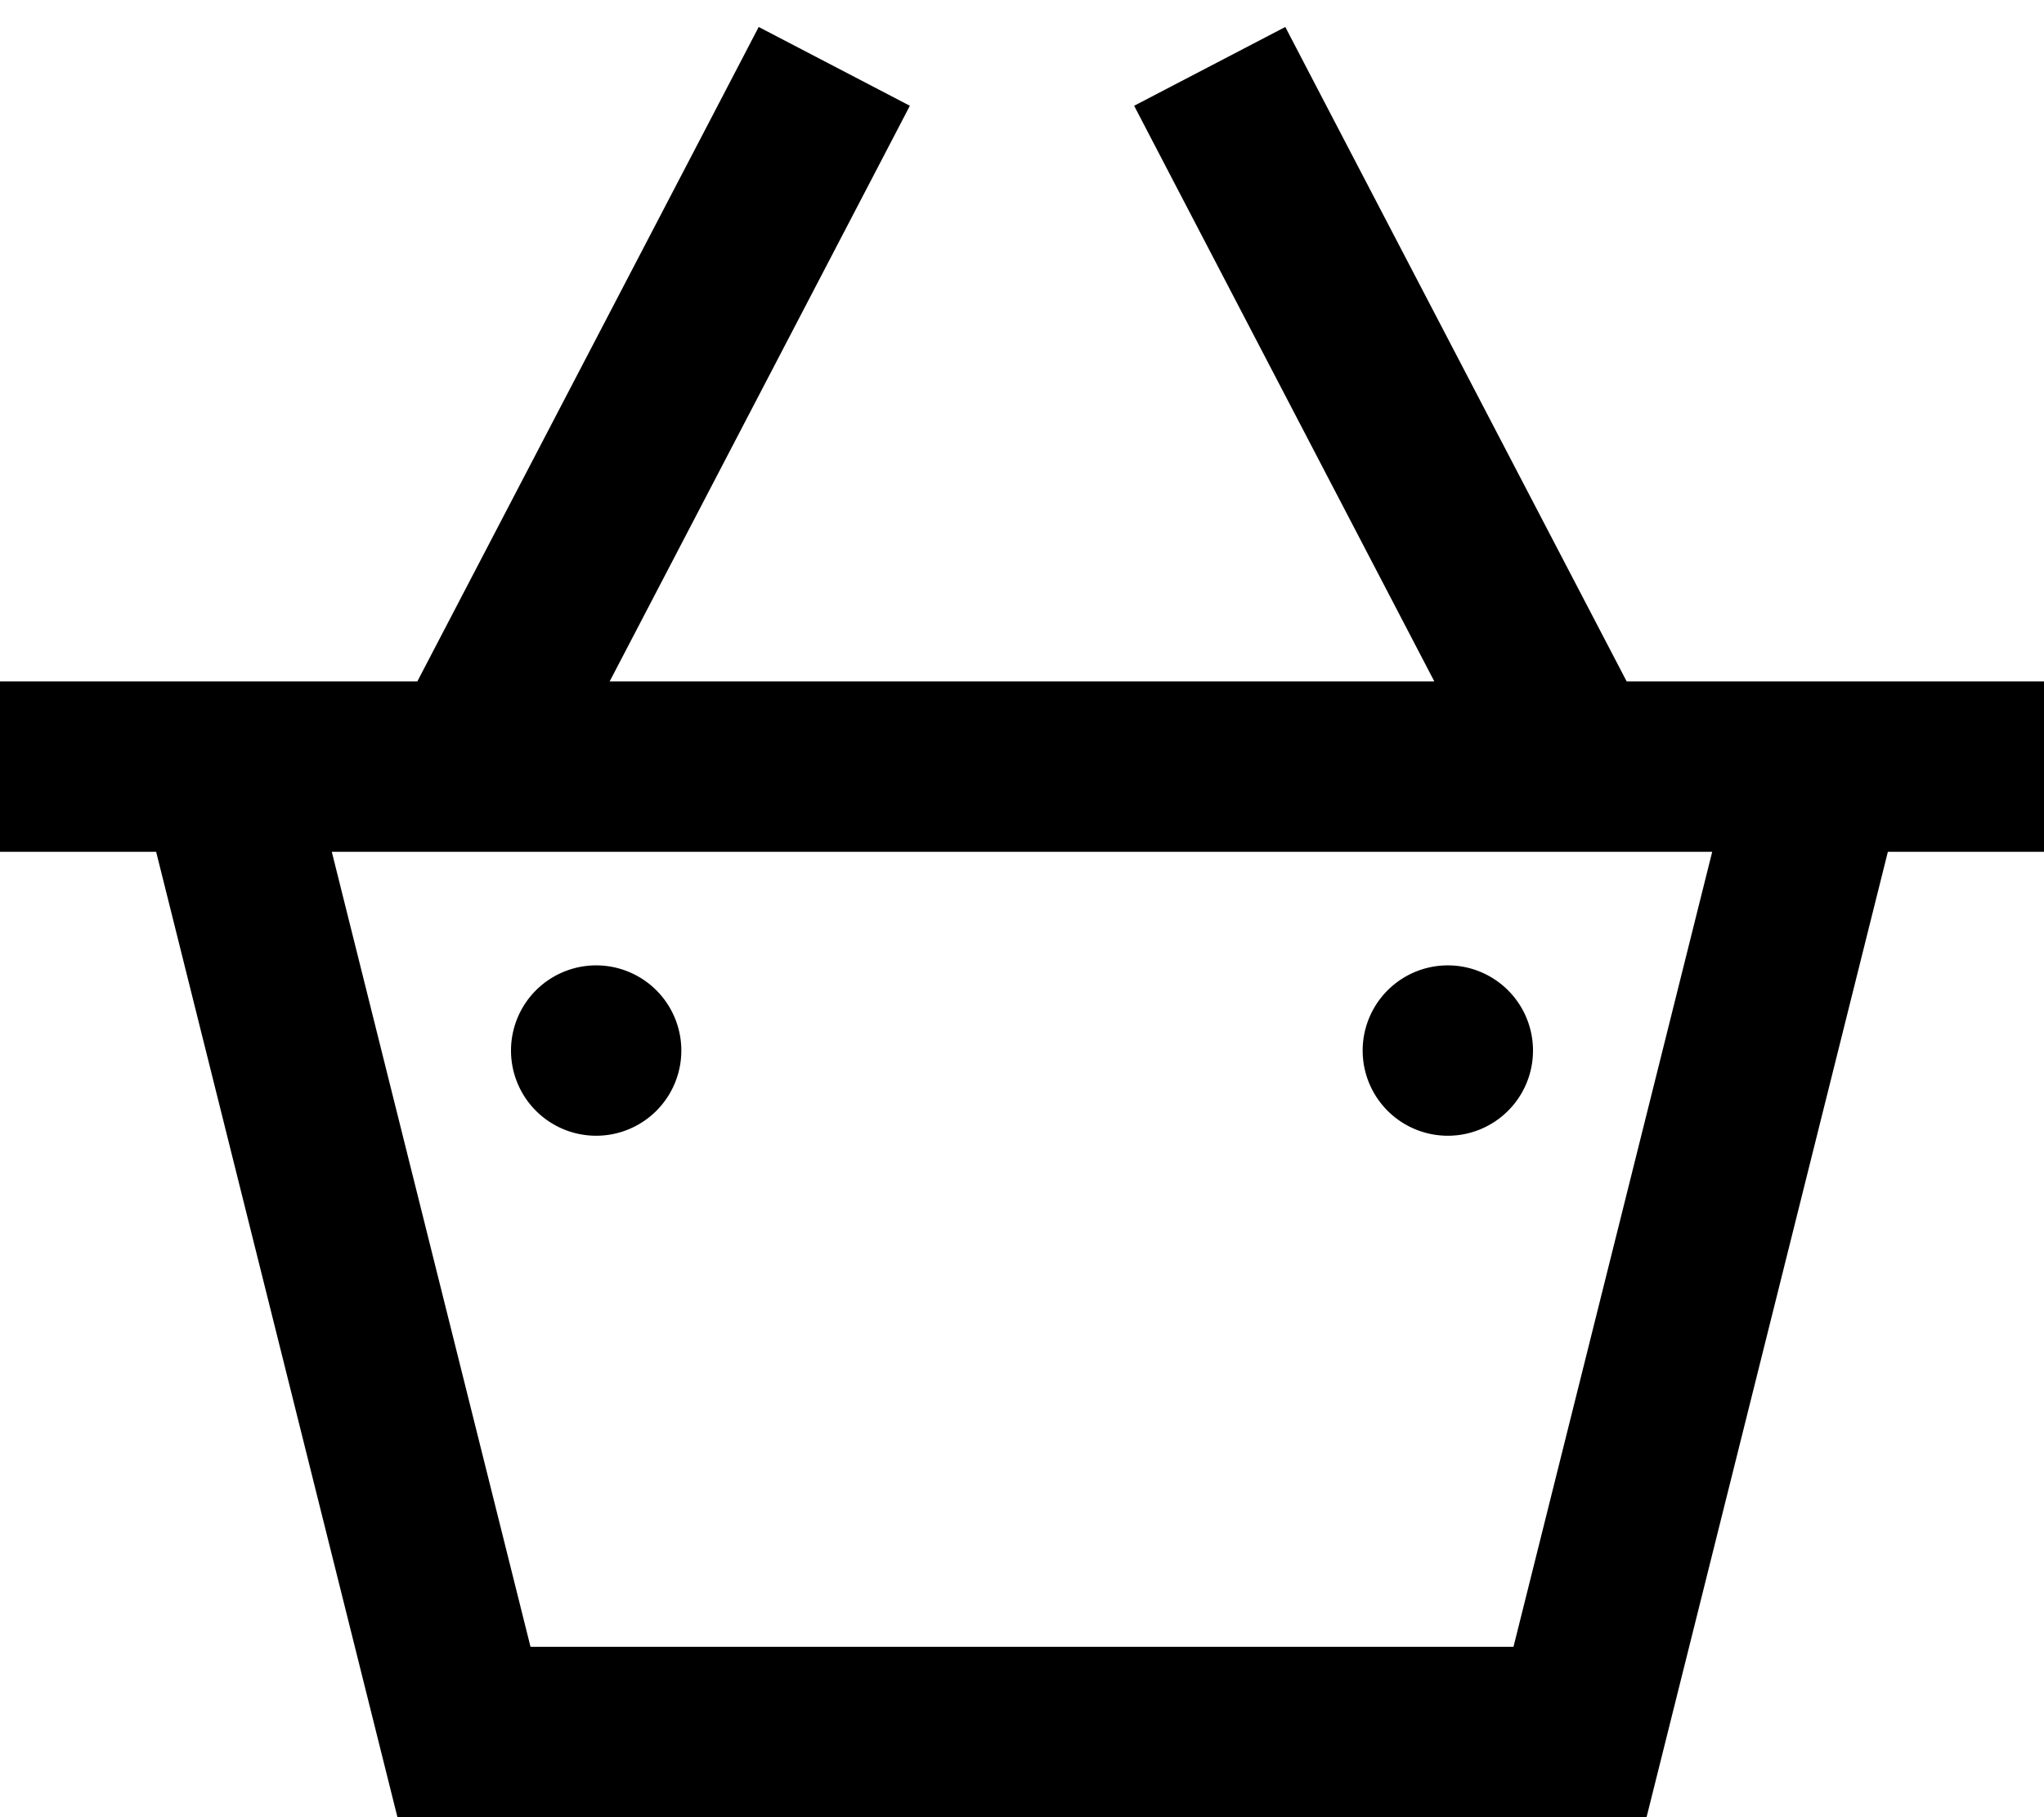 <svg xmlns="http://www.w3.org/2000/svg" viewBox="0 0 576 512"><!--! Font Awesome Pro 6.4.2 by @fontawesome - https://fontawesome.com License - https://fontawesome.com/license (Commercial License) Copyright 2023 Fonticons, Inc. --><path d="M256.4 29.8L245.3 51.1 171.8 192H404.2L330.7 51.1 319.6 29.8 362.2 7.6l11.1 21.3L458.4 192h36.1H544h32v48H532L464 512H112L44 240H0V192H32 81.5h36.1L202.7 28.9 213.8 7.6l42.6 22.2zM482.5 240H93.5l56 224h277l56-224zM144 296a24 24 0 1 1 48 0 24 24 0 1 1 -48 0zm264-24a24 24 0 1 1 0 48 24 24 0 1 1 0-48z"/></svg>